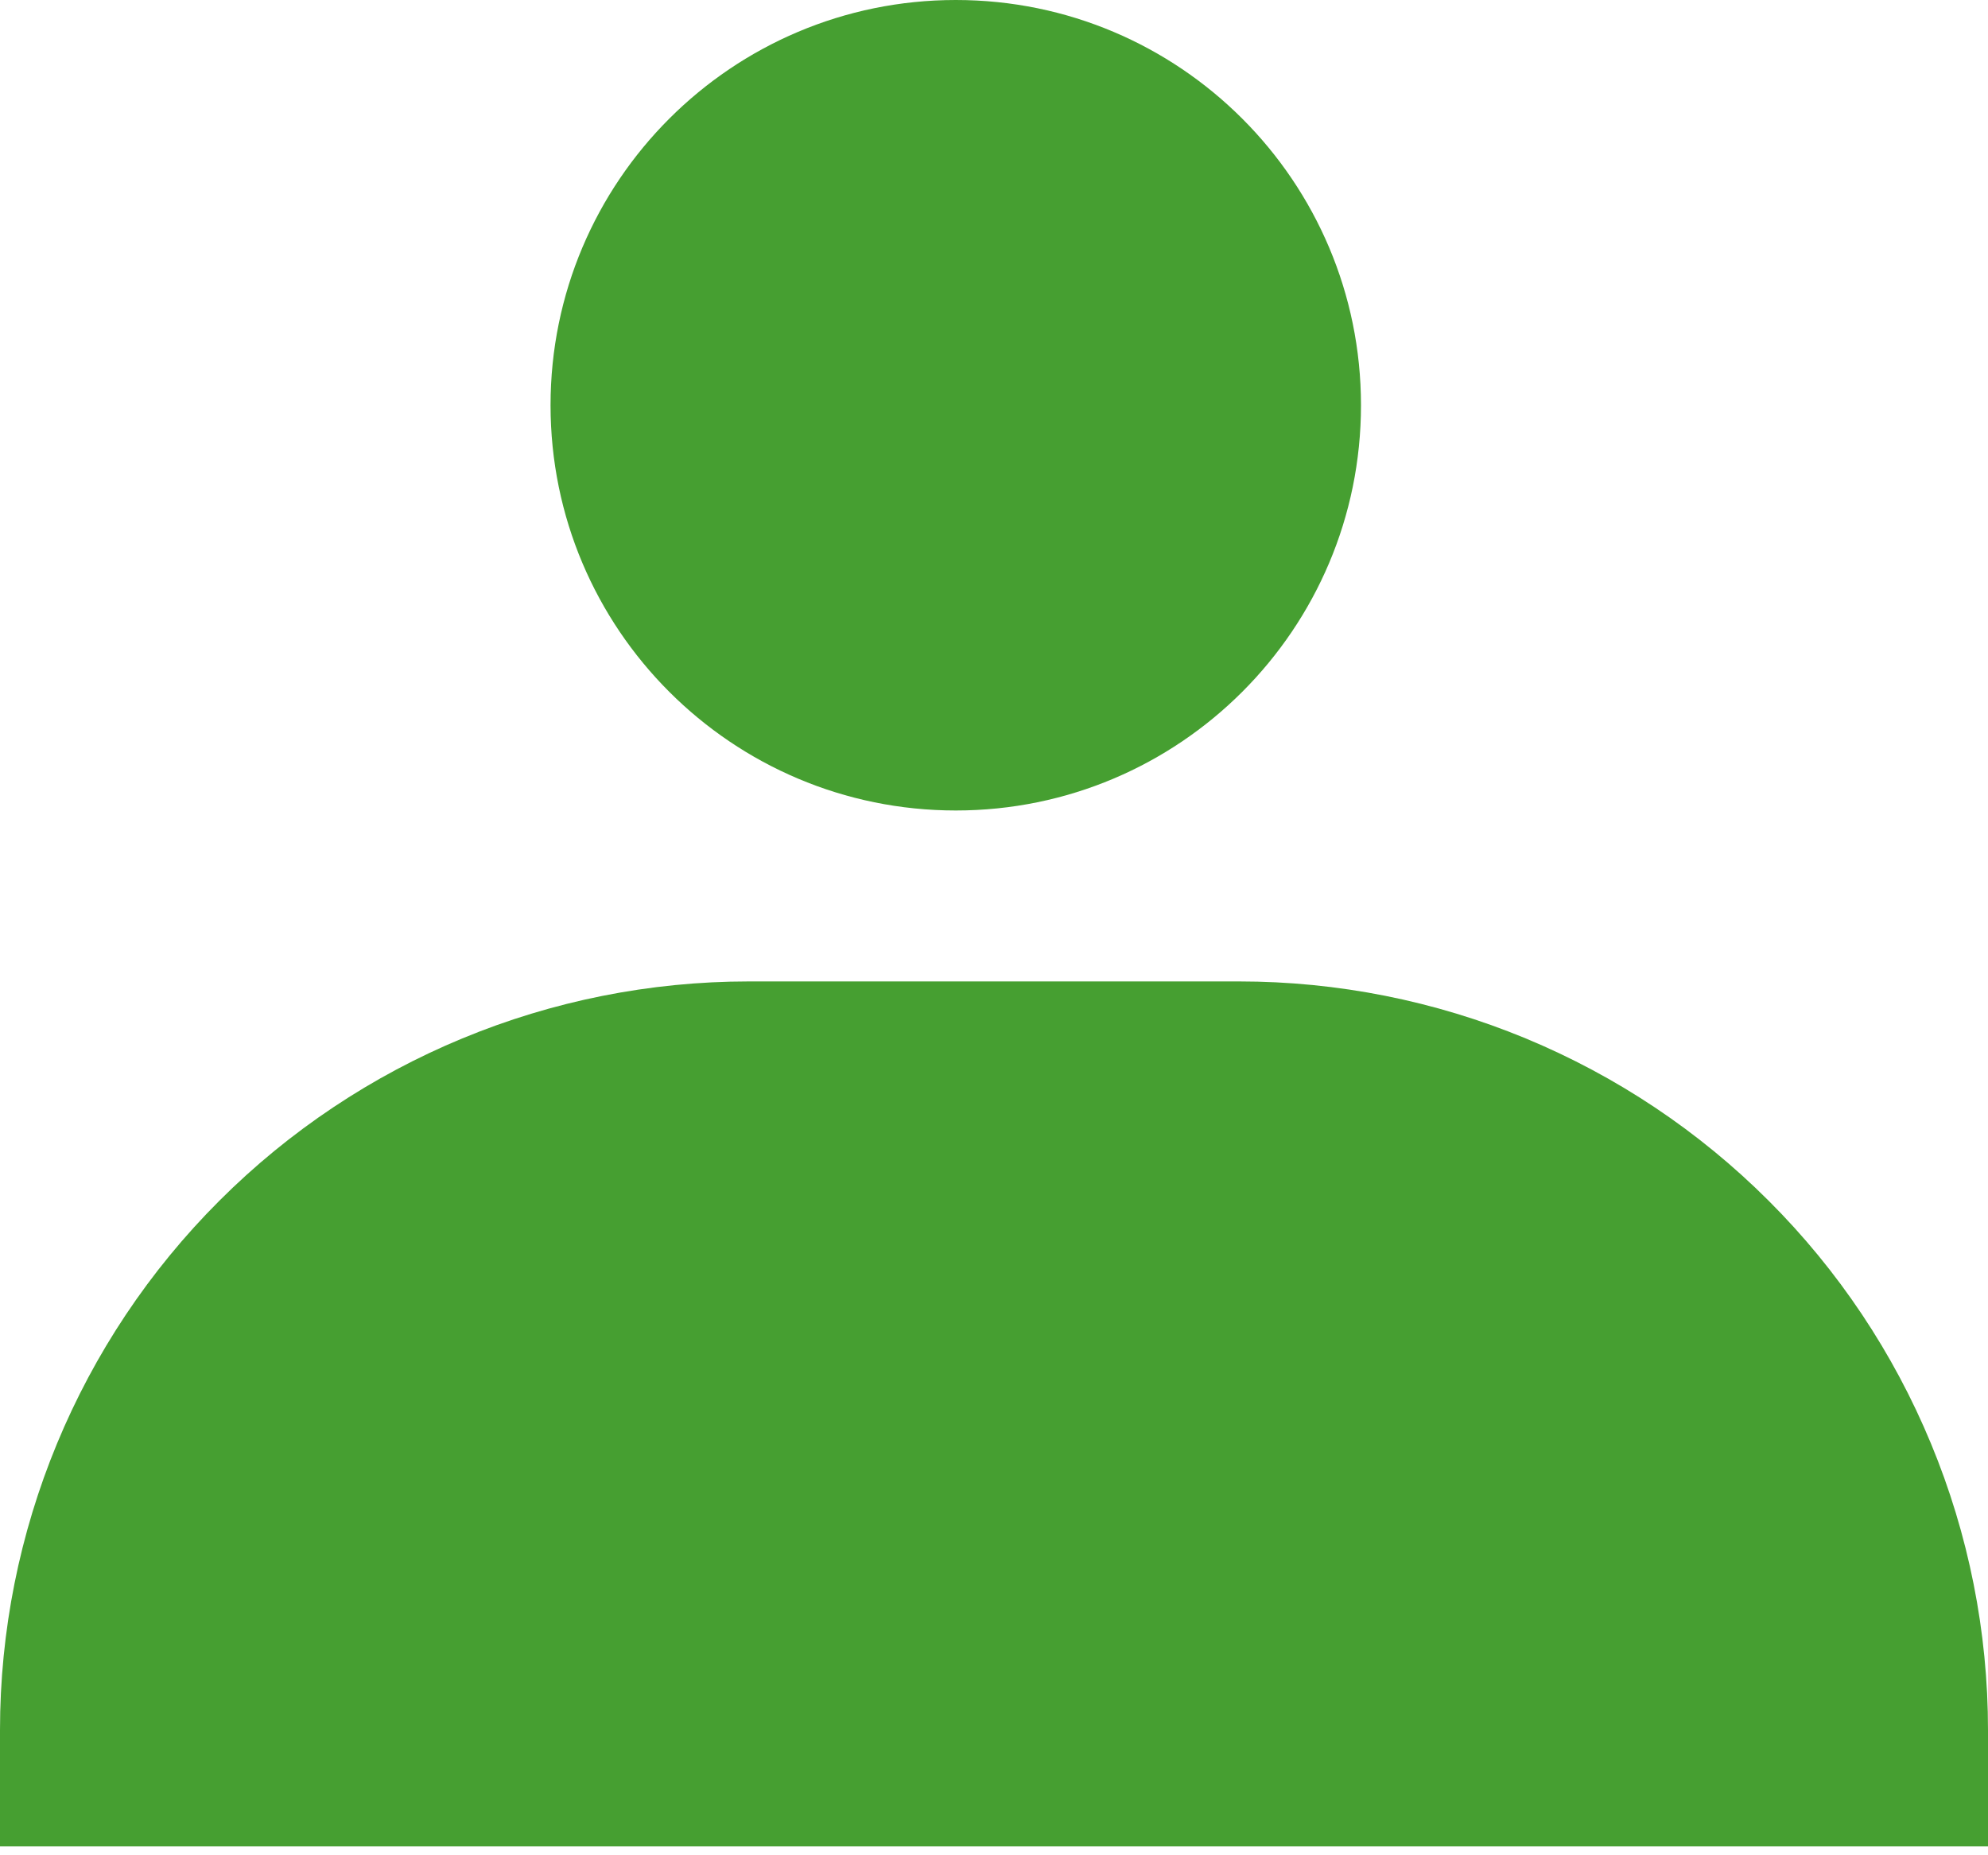 <svg width="15" height="14" viewBox="0 0 15 14" fill="none" xmlns="http://www.w3.org/2000/svg">
<g clip-path="url(#clip0_43:913)">
<path d="M7.212 6.116C8.9 6.116 10.269 4.747 10.269 3.058C10.269 1.369 8.9 0 7.212 0C5.523 0 4.154 1.369 4.154 3.058C4.154 4.747 5.523 6.116 7.212 6.116Z" fill="#469F31"/>
<path d="M5.65 7.406H9.35C10.092 7.406 10.826 7.552 11.512 7.836C12.197 8.12 12.82 8.536 13.345 9.061C13.87 9.585 14.286 10.208 14.57 10.894C14.854 11.579 15 12.314 15 13.056V13.933H0V13.056C0 11.558 0.595 10.12 1.655 9.061C2.715 8.001 4.152 7.406 5.65 7.406V7.406Z" fill="#469F31"/>
</g>
<defs>
<clipPath id="clip0_43:913">
<rect width="15" height="13.933" fill="white"/>
</clipPath>
</defs>
</svg>
